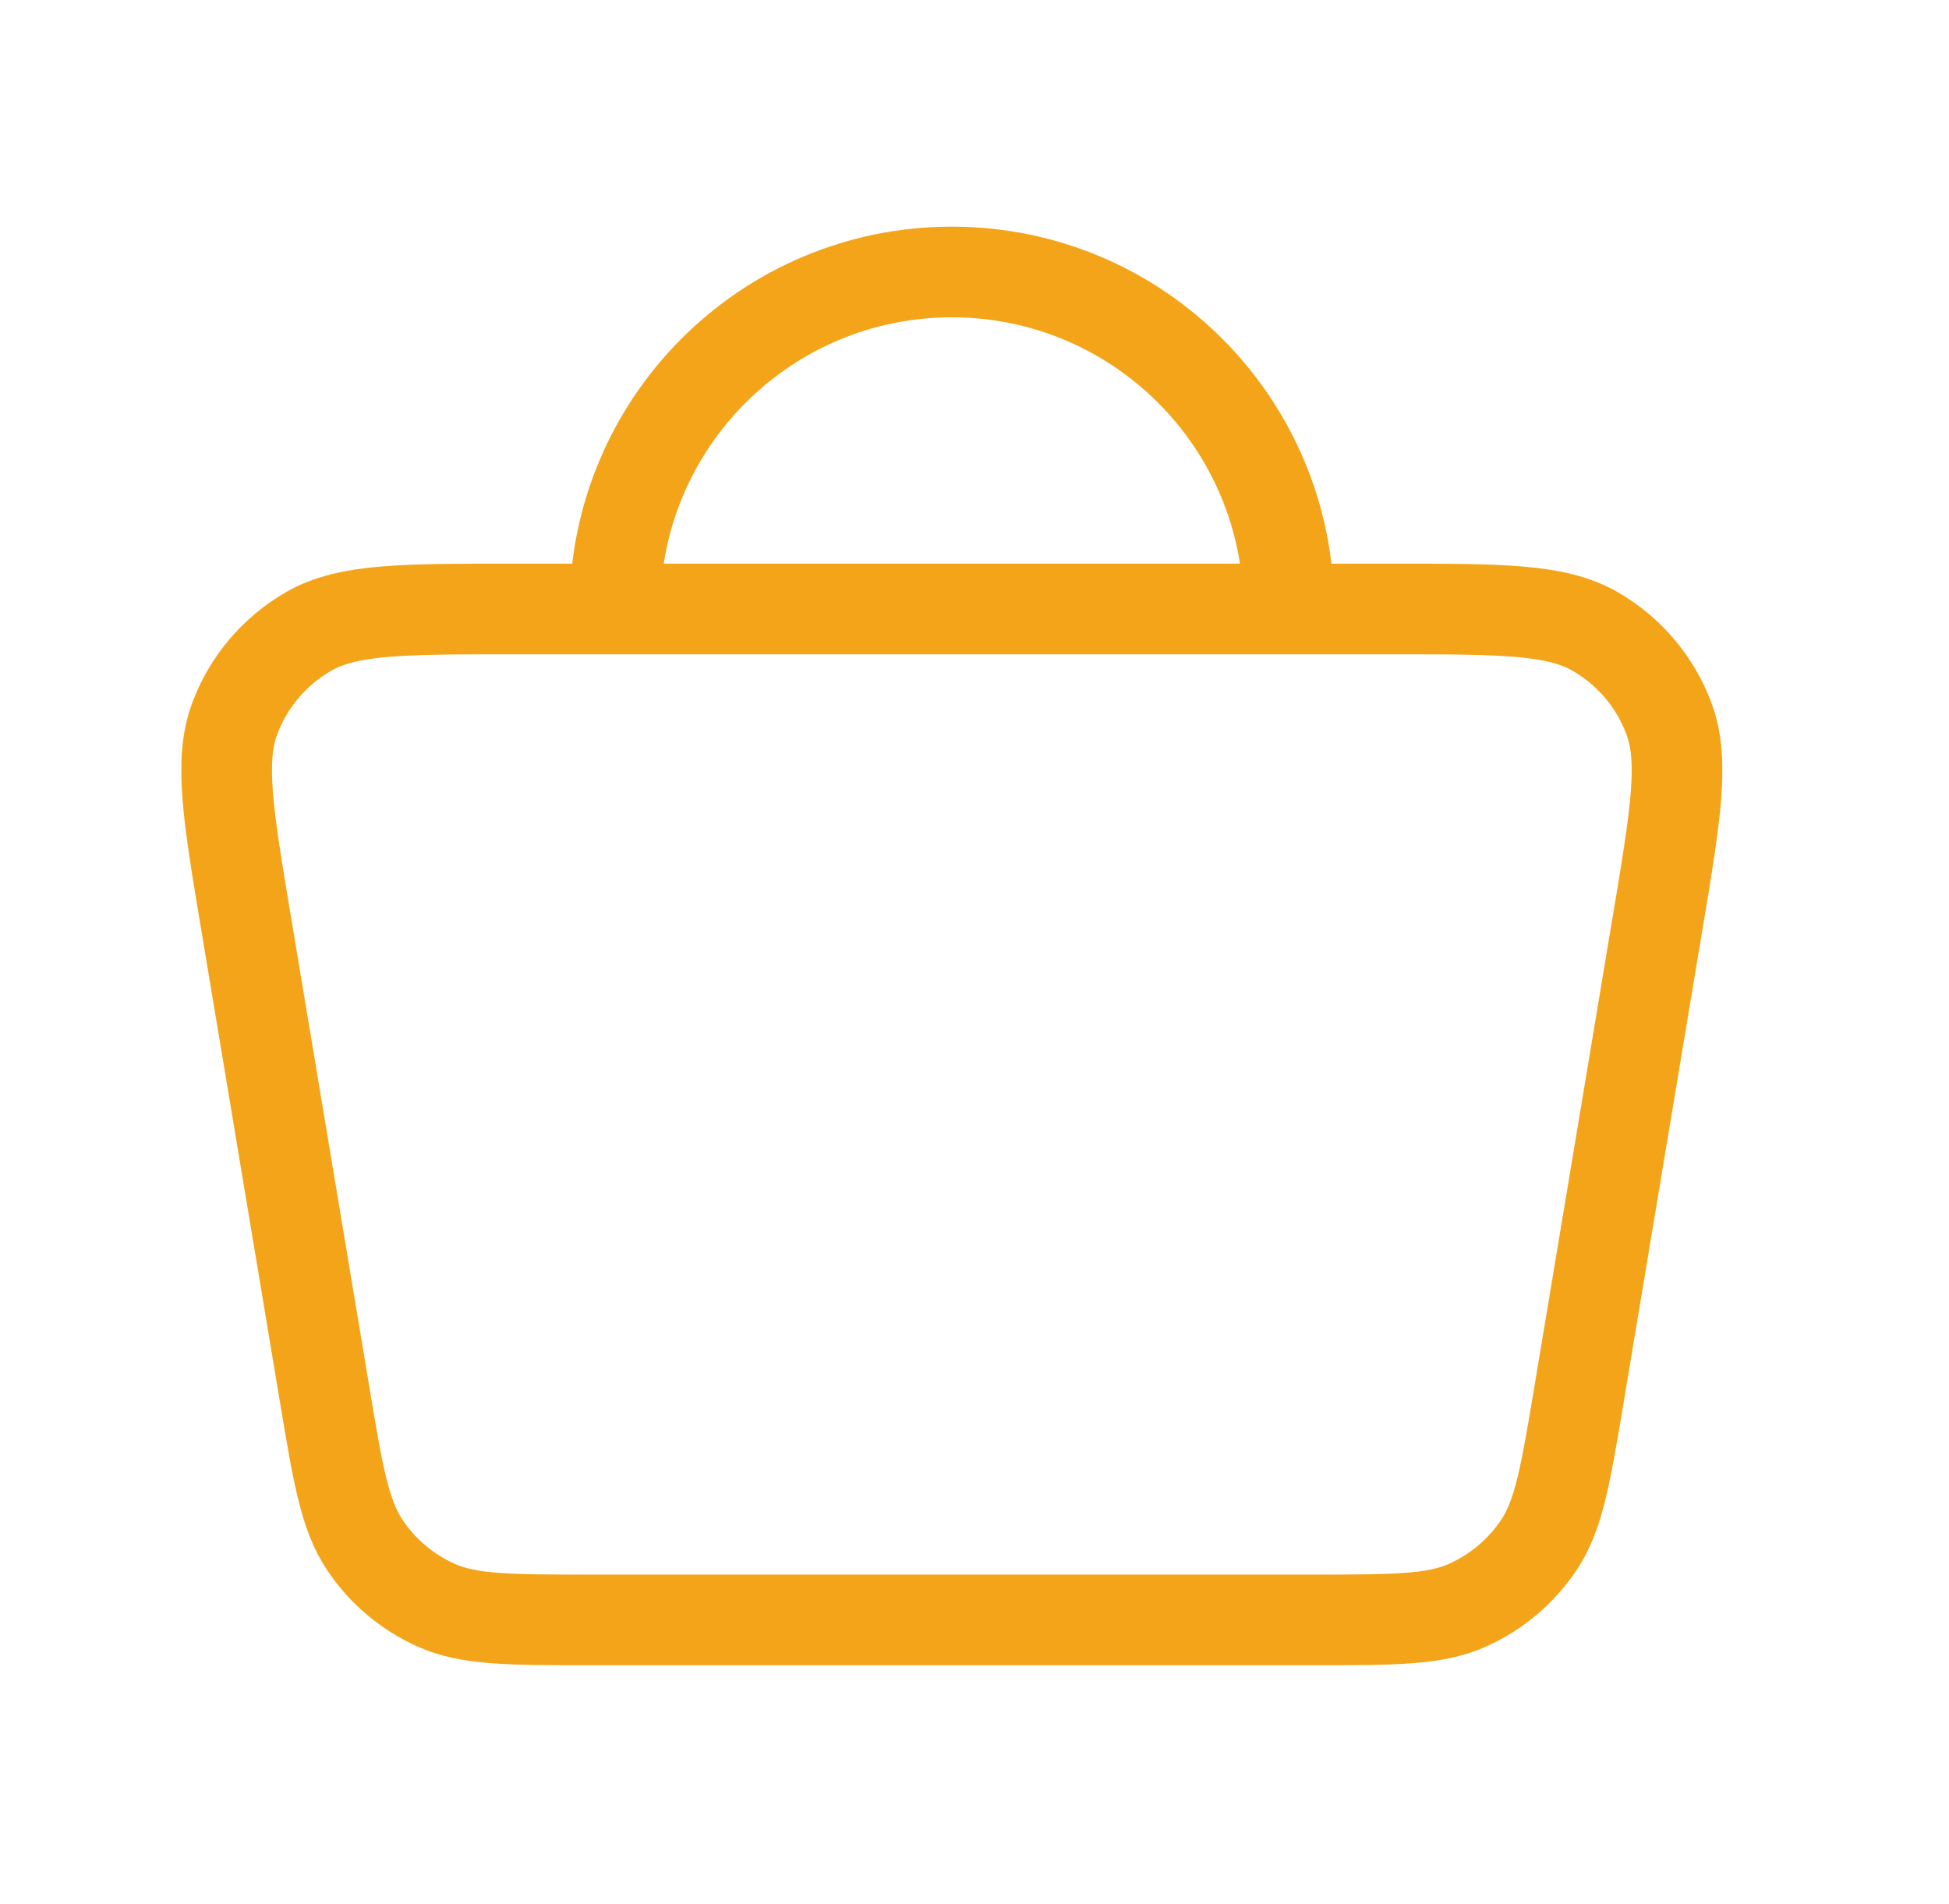 <svg width="43" height="42" viewBox="0 0 43 42" fill="none" xmlns="http://www.w3.org/2000/svg">
<path d="M13.566 13.434H11.294C8.879 13.434 7.672 13.434 6.813 13.927C6.059 14.359 5.48 15.042 5.177 15.857C4.833 16.784 5.031 17.974 5.427 20.354L5.428 20.358L7.163 30.766C7.457 32.531 7.605 33.414 8.046 34.077C8.434 34.66 8.979 35.122 9.619 35.409C10.345 35.735 11.239 35.735 13.029 35.735H28.971C30.761 35.735 31.655 35.735 32.381 35.409C33.021 35.122 33.566 34.66 33.955 34.077C34.395 33.414 34.542 32.531 34.837 30.766L36.571 20.358L36.573 20.351C36.969 17.974 37.167 16.784 36.823 15.857C36.52 15.042 35.942 14.359 35.188 13.927C34.329 13.434 33.121 13.434 30.706 13.434H28.434M13.566 13.434H28.434M13.566 13.434C13.566 9.328 16.894 6 21 6C25.105 6 28.434 9.328 28.434 13.434" stroke="#F4A419" stroke-width="2" stroke-linecap="round" stroke-linejoin="round"/>
</svg>
